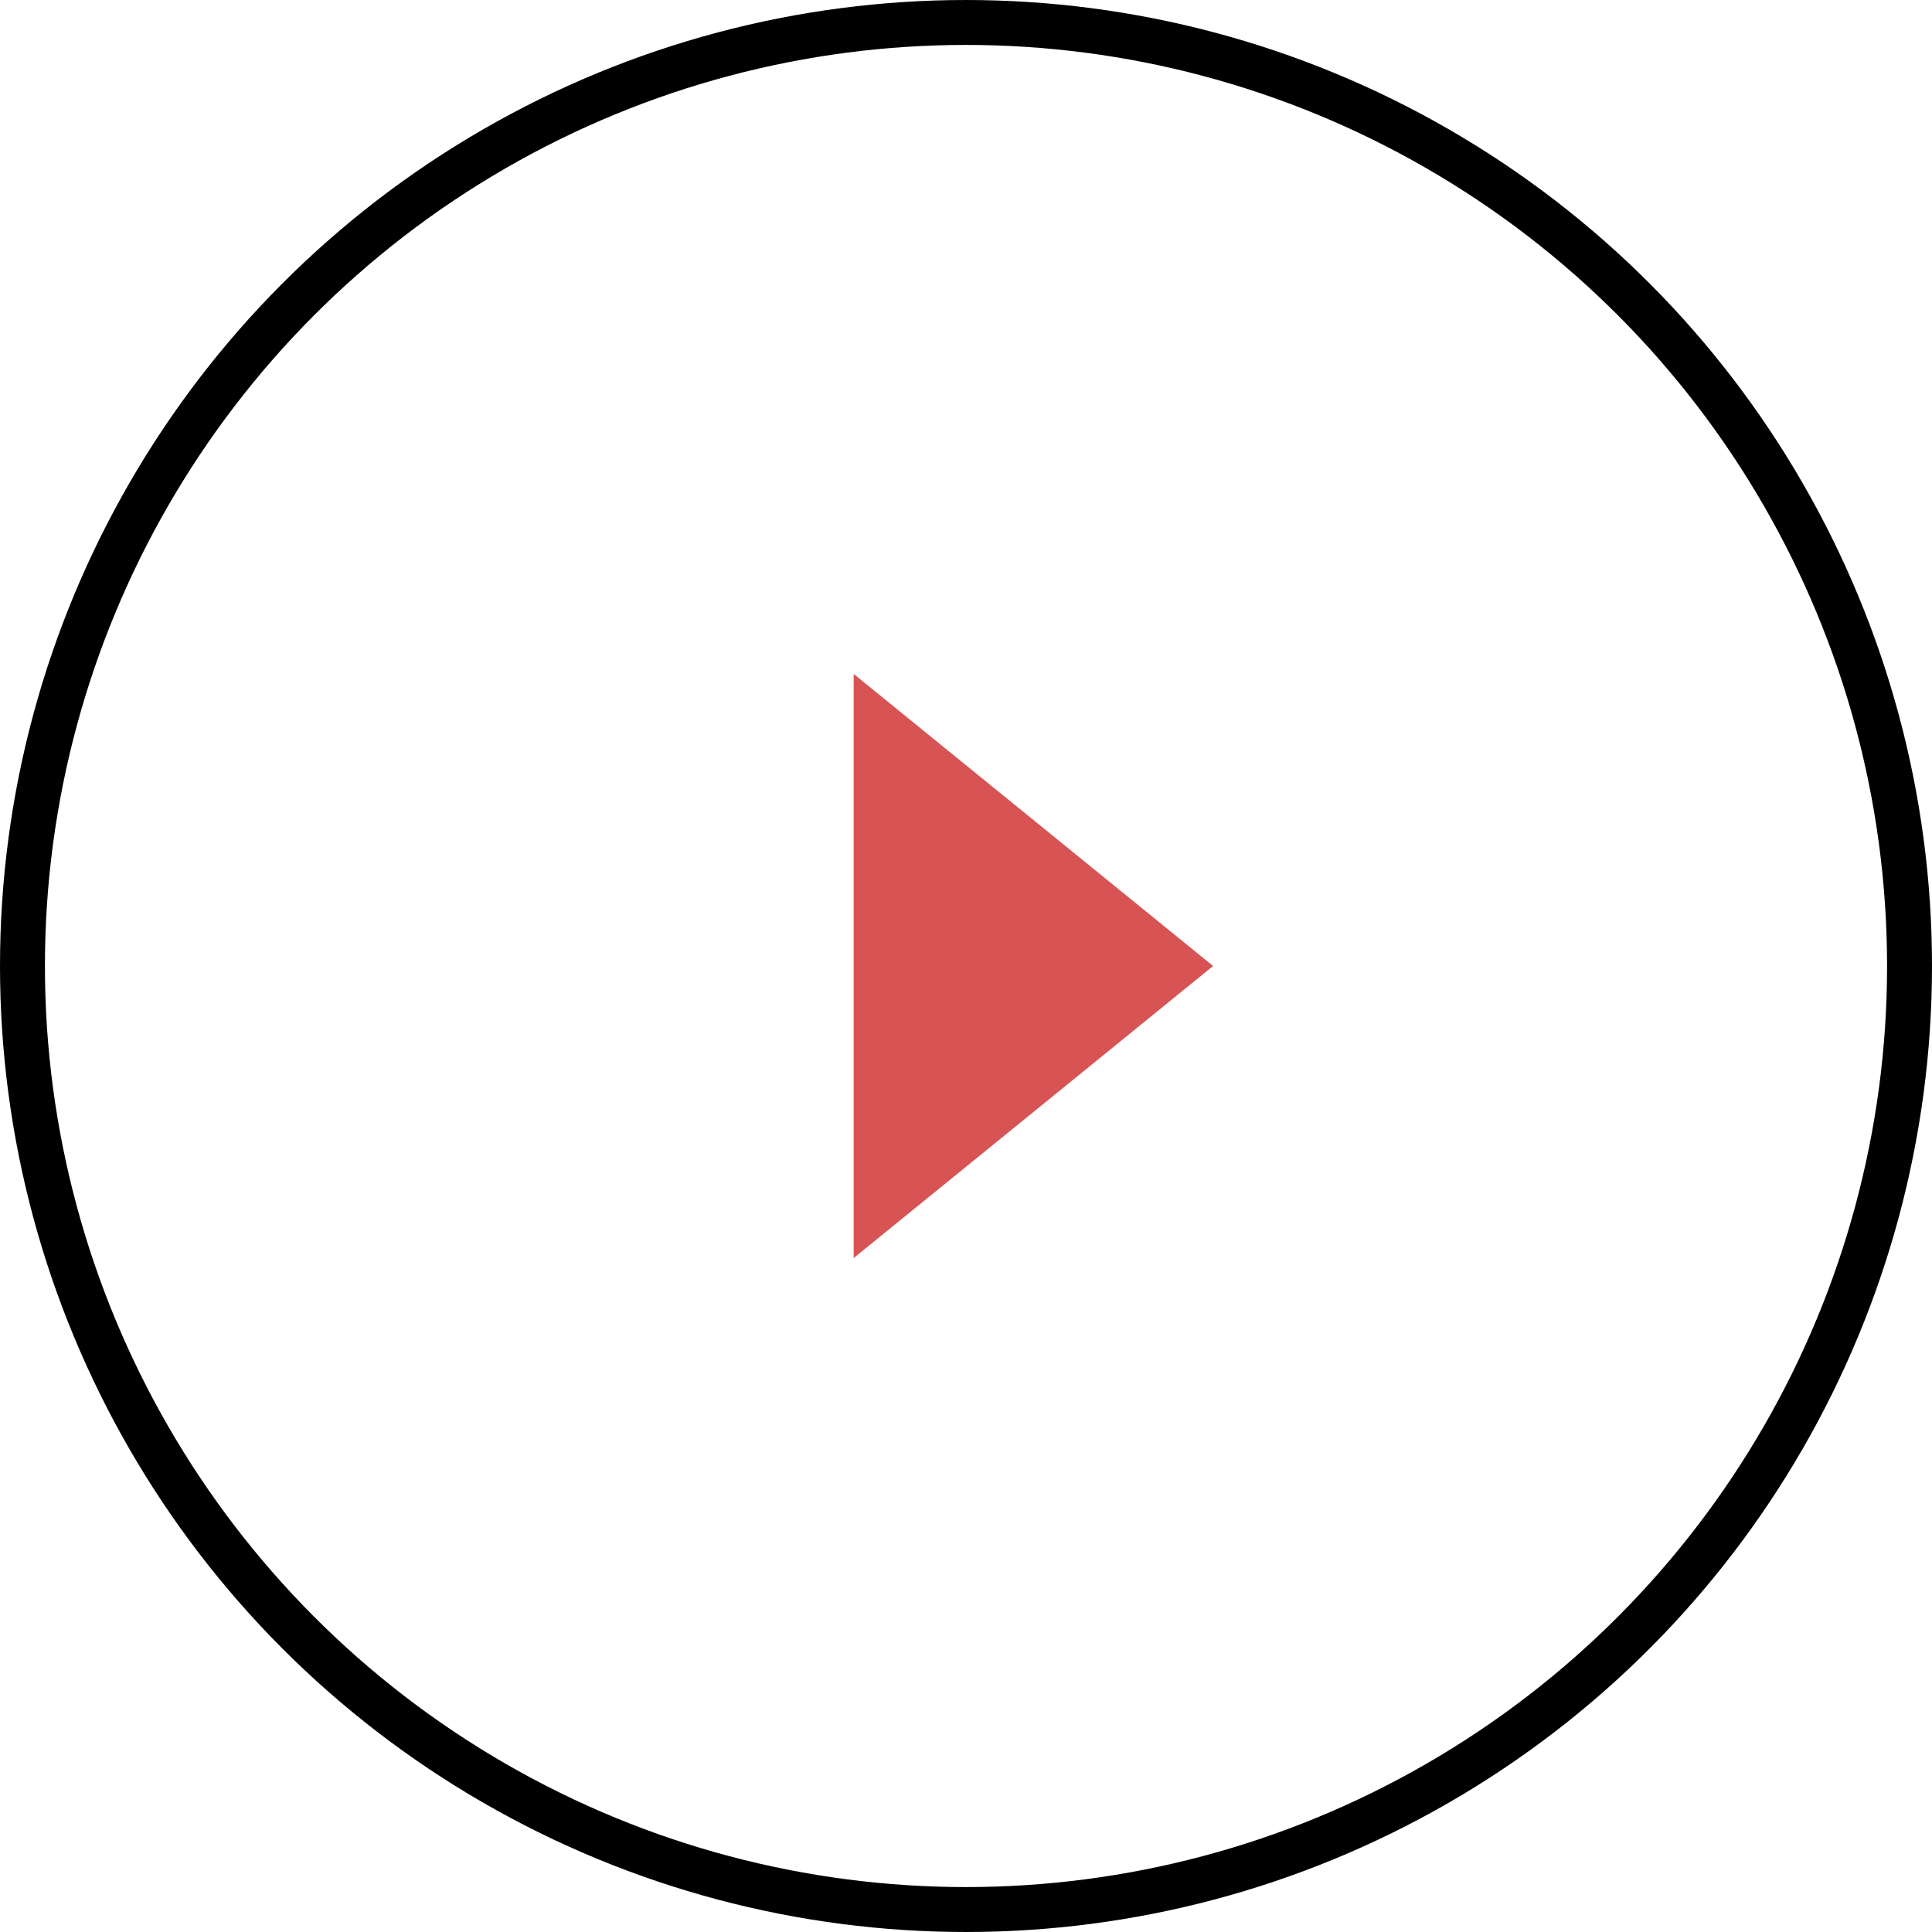 <?xml version="1.0" encoding="UTF-8"?> <svg xmlns="http://www.w3.org/2000/svg" viewBox="0 0 43 43"> <defs> <style>.cls-1{fill:none;stroke:#000;stroke-miterlimit:10;}.cls-2{fill:#d85353;}</style> </defs> <title>Ресурс 9</title> <g id="Слой_2" data-name="Слой 2"> <g id="Слой_1-2" data-name="Слой 1"> <circle class="cls-1" cx="21.5" cy="21.5" r="21"></circle> <polygon class="cls-2" points="19 15 27 21.5 19 28 19 15"></polygon> </g> </g> </svg> 